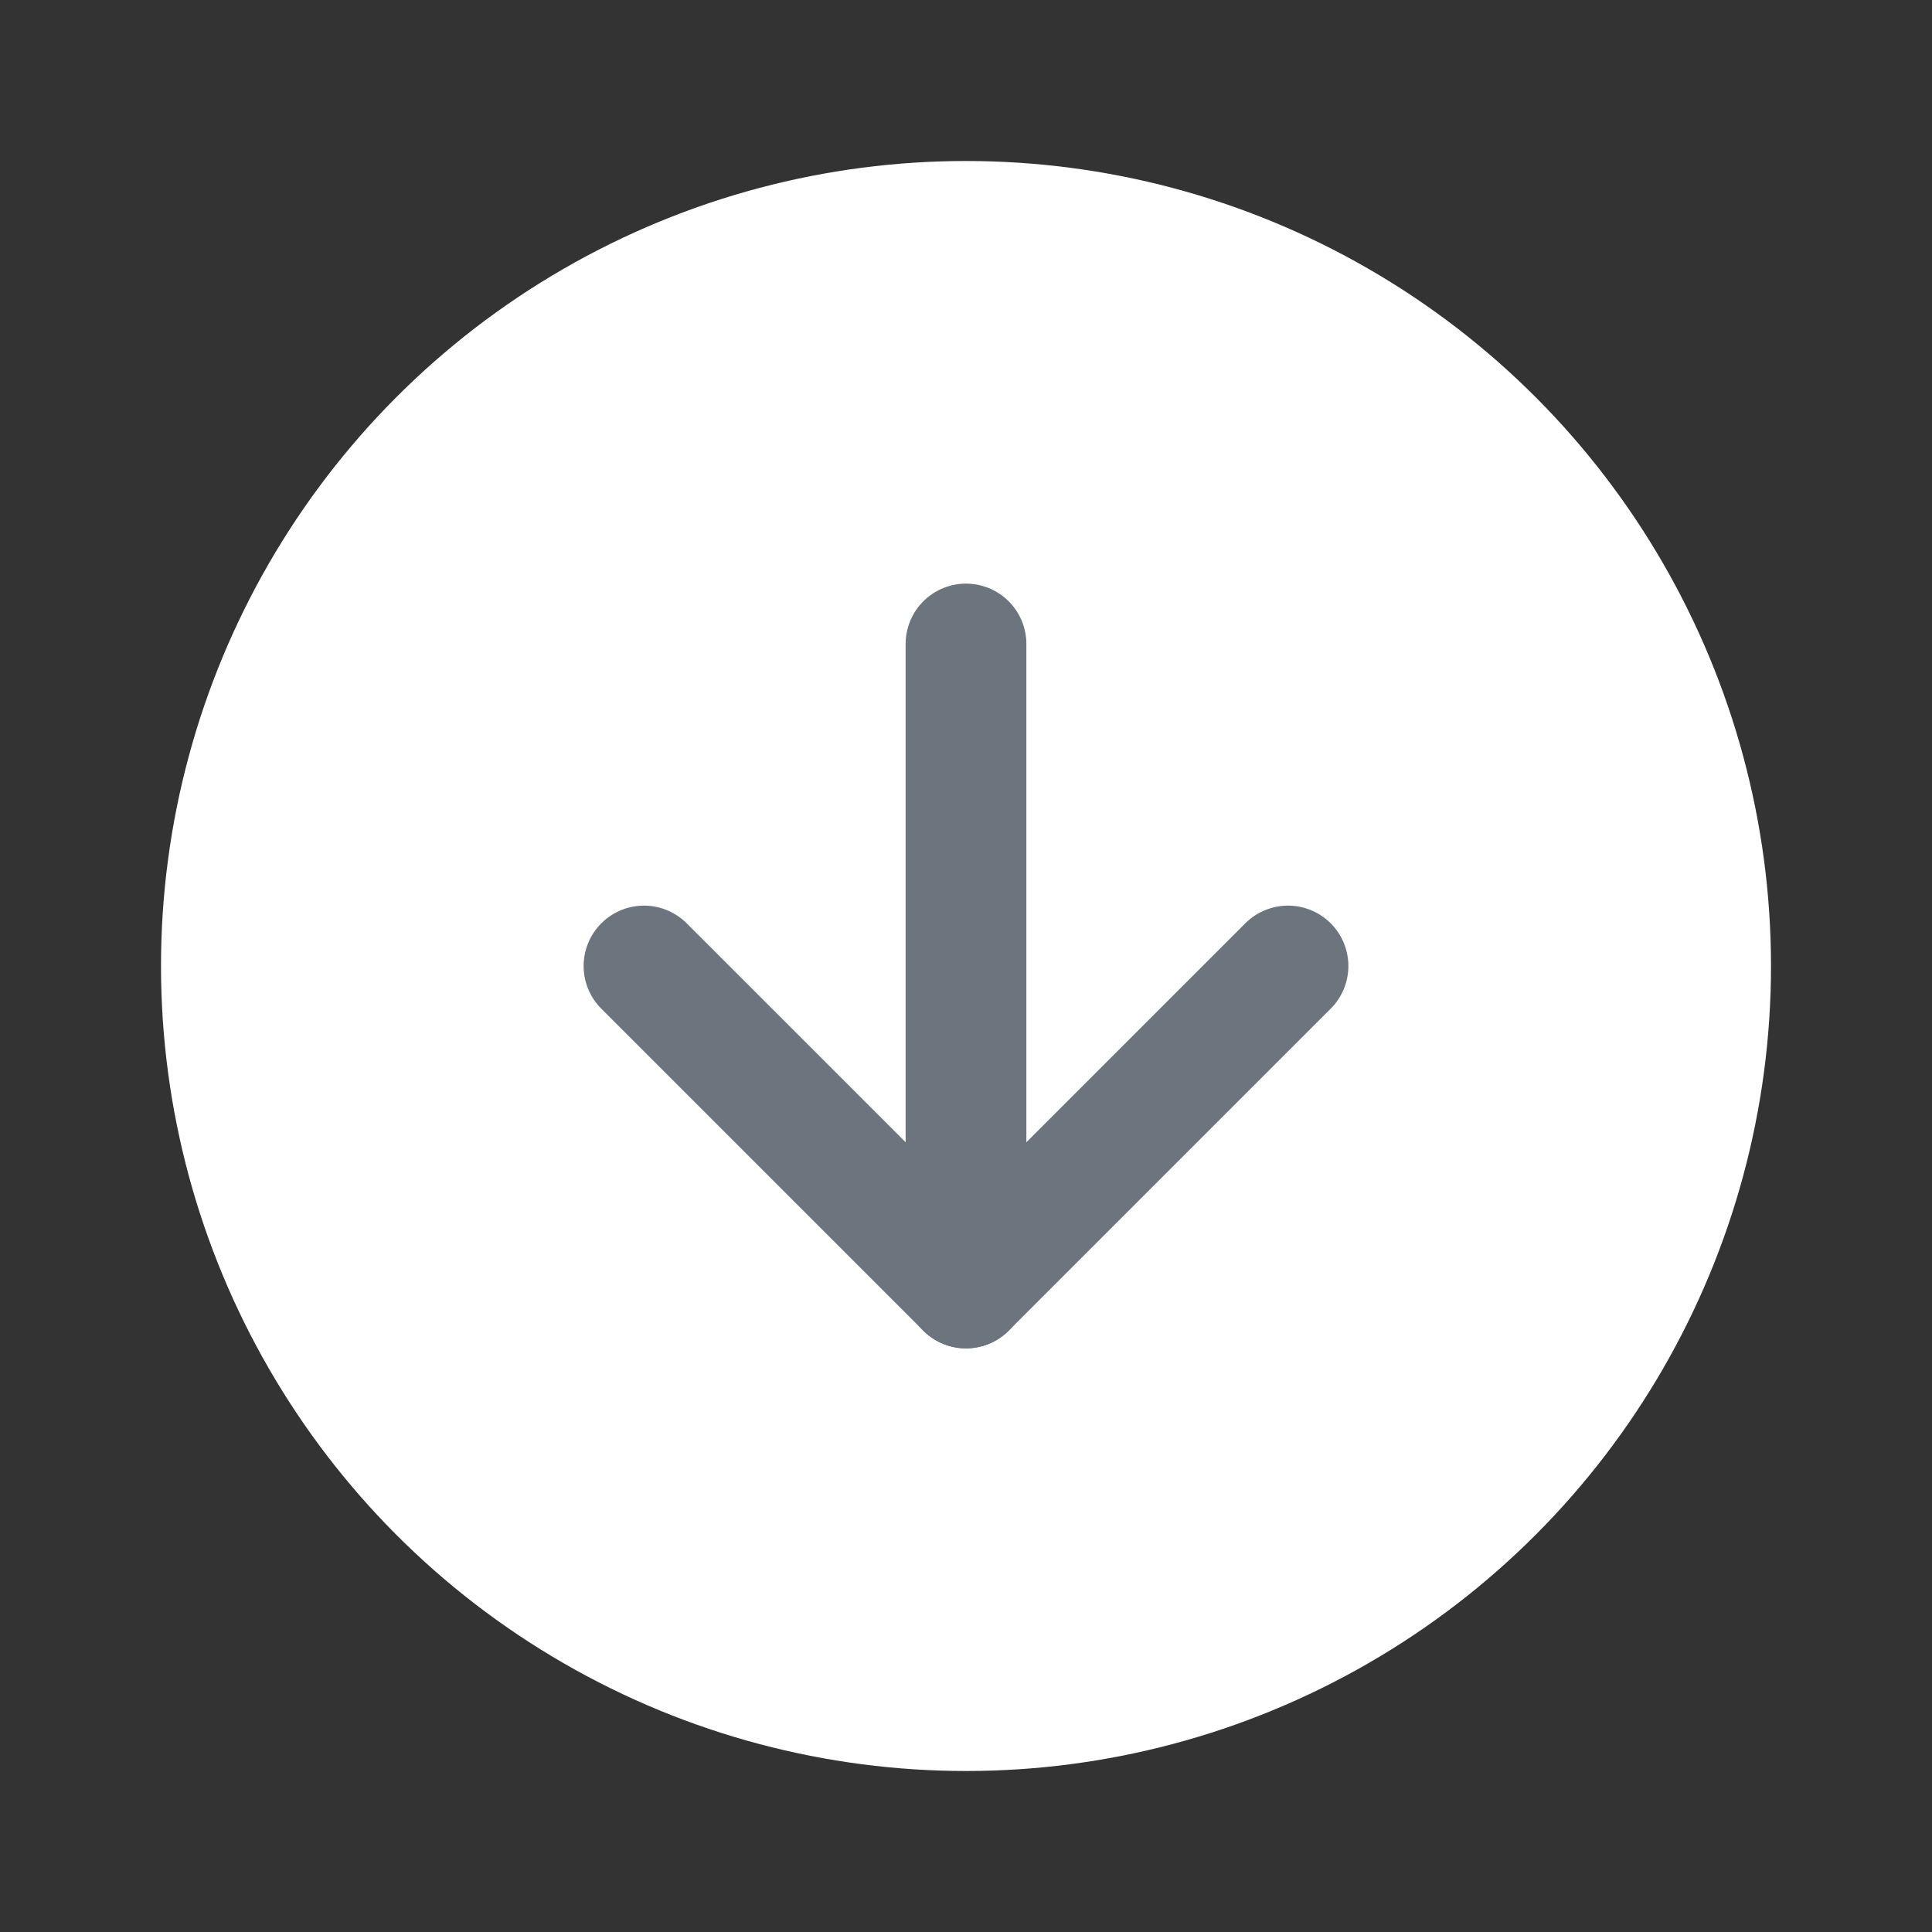 <svg xmlns="http://www.w3.org/2000/svg" width="24" height="24" viewBox="0 0 24 24" fill="white" stroke="rgb(108, 117, 125)" stroke-width="1.5" stroke-linecap="round" stroke-linejoin="round" class="feather align-middle me-2"><rect x="0" y="0" width="24" height="24" fill="#333333" stroke="none"/><circle stroke="none" cx="12" cy="12" r="10"></circle><polyline points="8 12 12 16 16 12"></polyline><line x1="12" y1="8" x2="12" y2="16"></line></svg>